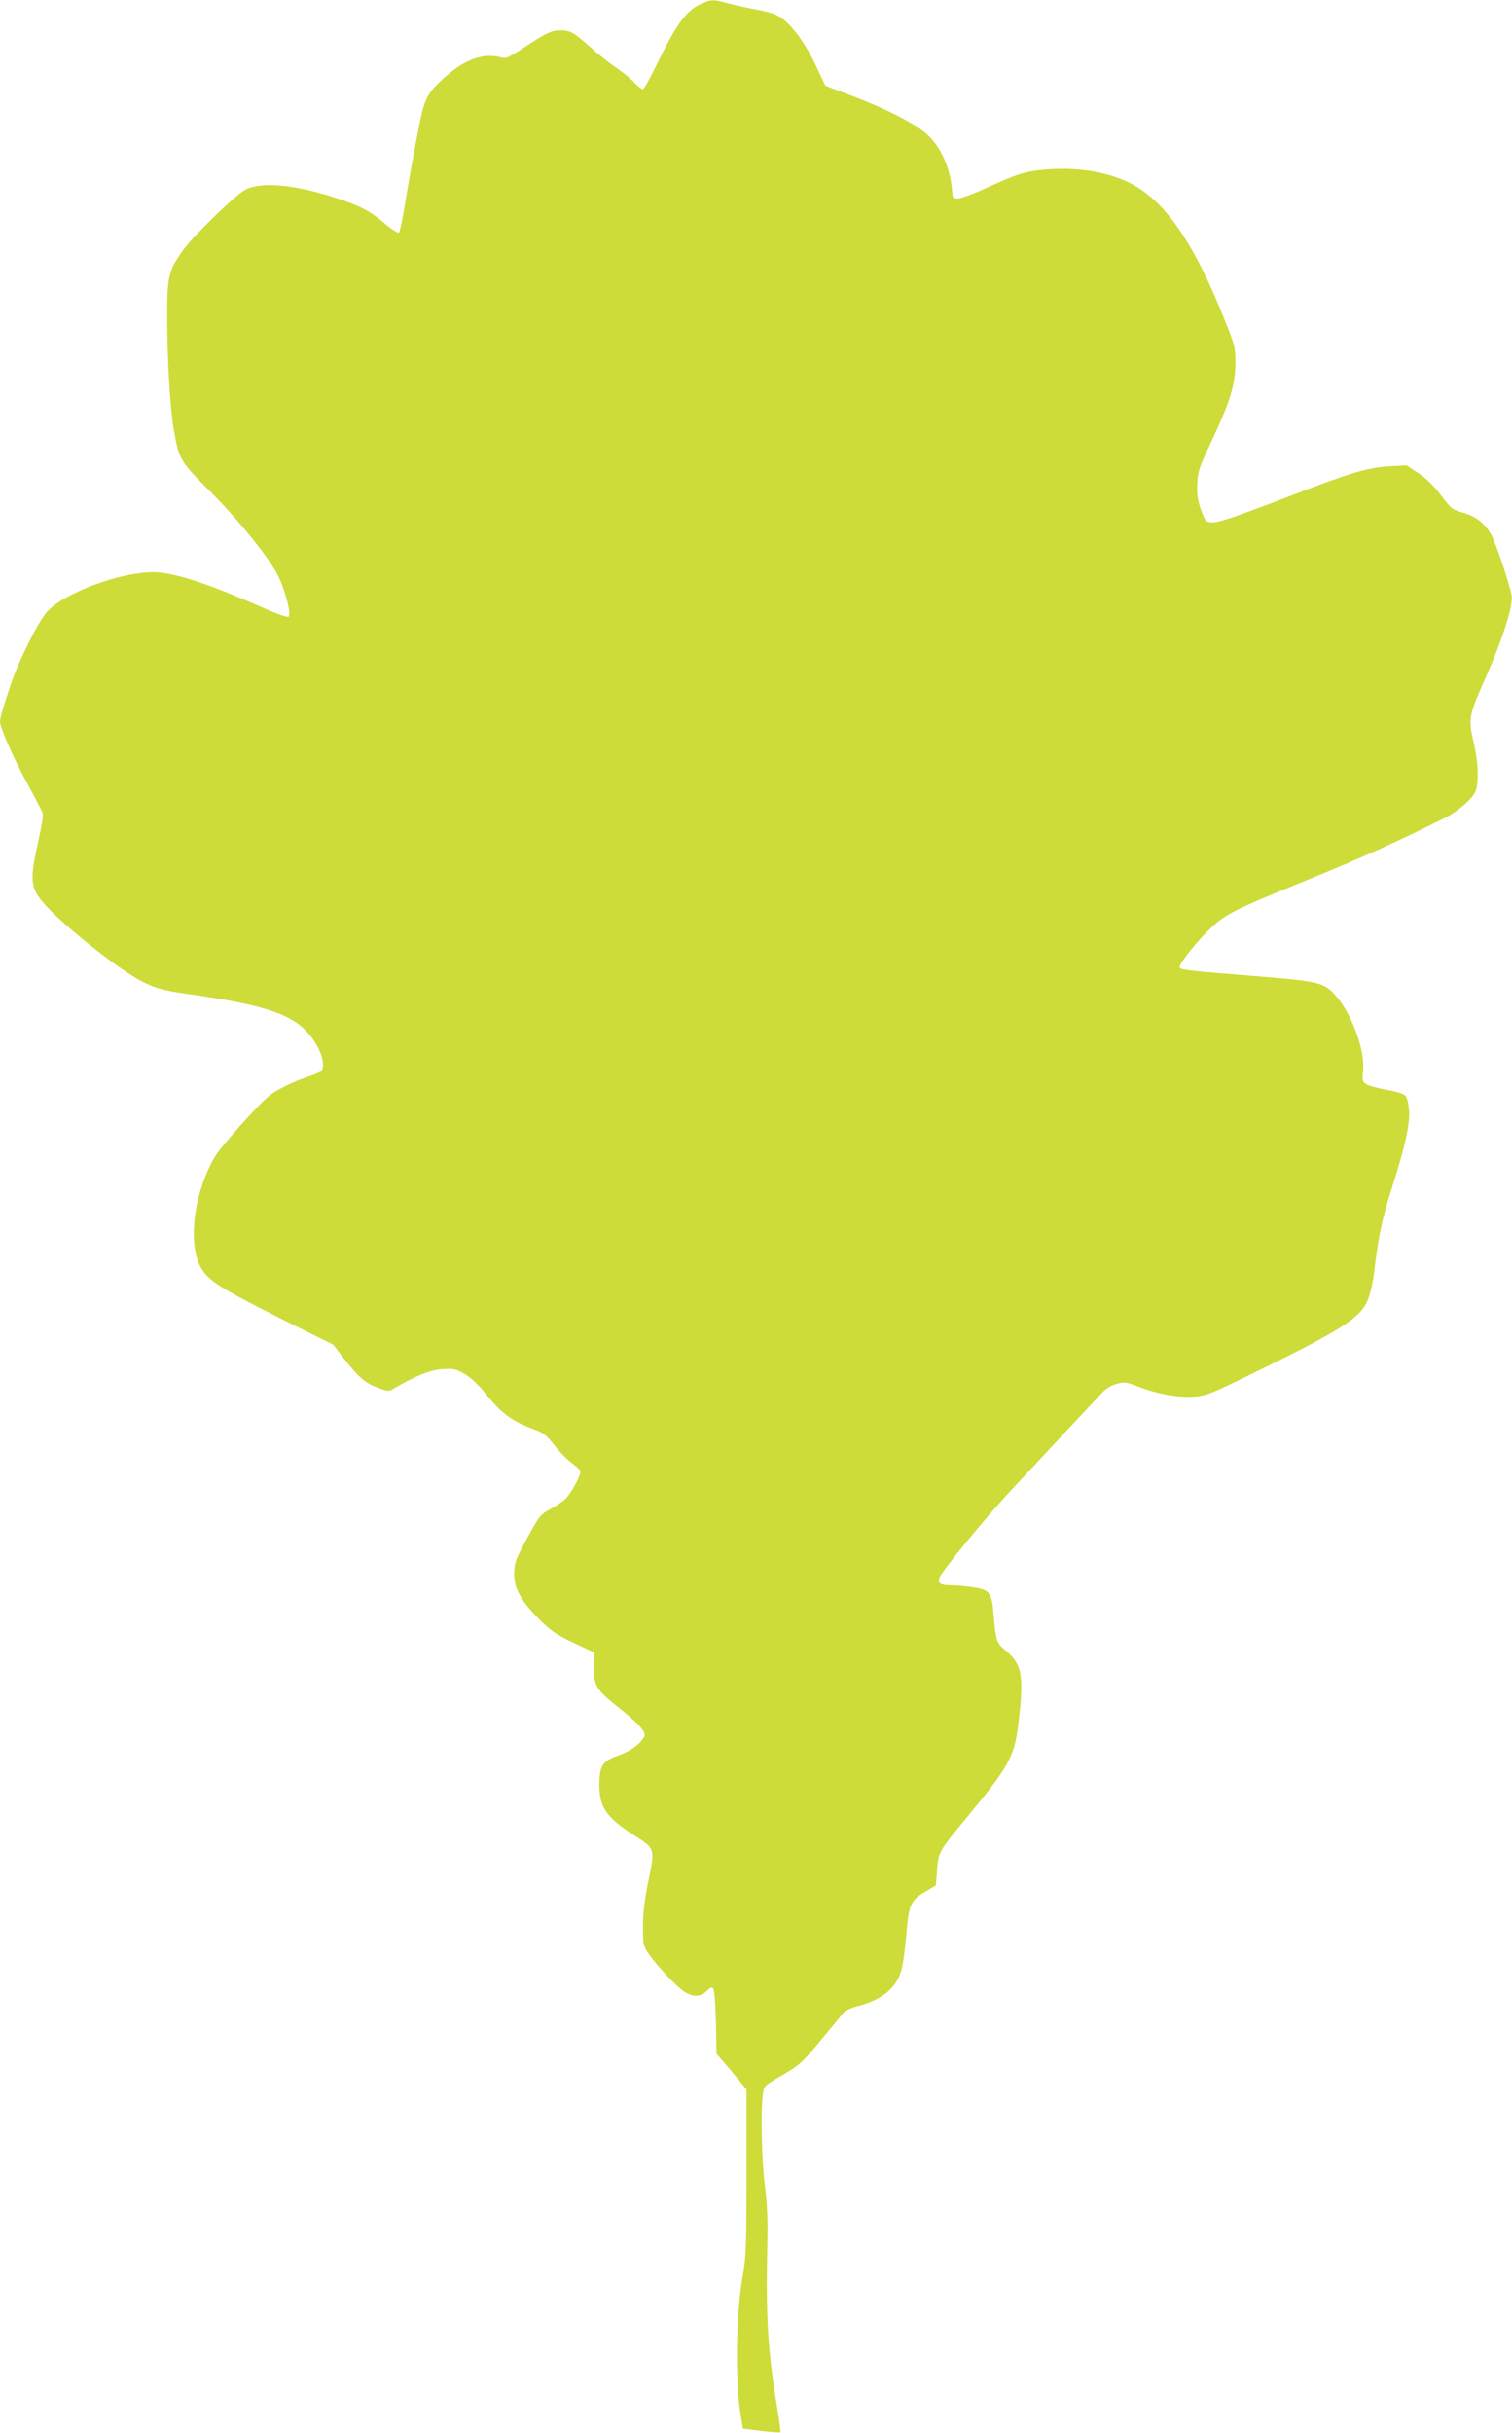 <?xml version="1.0" standalone="no"?>
<!DOCTYPE svg PUBLIC "-//W3C//DTD SVG 20010904//EN"
 "http://www.w3.org/TR/2001/REC-SVG-20010904/DTD/svg10.dtd">
<svg version="1.0" xmlns="http://www.w3.org/2000/svg"
 width="796pt" height="1280pt" viewBox="0 0 796 1280"
 preserveAspectRatio="xMidYMid meet">
<g transform="translate(0,1280) scale(0.1,-0.1)"
fill="#cddc39" stroke="none">
<path d="M3683 12776 c-70 -33 -125 -109 -217 -298 -39 -81 -76 -148 -82 -148
-5 0 -26 16 -45 36 -18 20 -61 54 -94 77 -33 22 -94 70 -135 107 -91 81 -107
90 -160 90 -48 0 -69 -10 -193 -91 -76 -50 -95 -59 -116 -52 -93 28 -197 -9
-307 -110 -70 -64 -90 -95 -111 -172 -15 -59 -63 -316 -93 -500 -11 -71 -25
-134 -29 -138 -5 -5 -38 15 -75 47 -81 68 -130 94 -271 139 -207 66 -376 81
-460 41 -48 -22 -277 -244 -332 -321 -76 -107 -83 -136 -83 -346 0 -221 15
-482 35 -598 27 -156 32 -165 189 -322 148 -148 304 -340 356 -438 37 -70 75
-208 60 -223 -6 -6 -58 12 -148 52 -281 124 -461 182 -567 182 -175 -1 -465
-109 -556 -207 -46 -50 -151 -259 -192 -383 -40 -120 -57 -177 -57 -197 0 -29
62 -172 131 -301 35 -64 71 -133 81 -153 20 -38 21 -29 -22 -229 -35 -166 -26
-205 69 -303 75 -79 271 -240 386 -317 130 -88 181 -107 350 -130 374 -53 527
-100 616 -193 72 -74 112 -186 77 -214 -7 -6 -38 -18 -68 -28 -64 -20 -163
-68 -198 -96 -62 -48 -265 -277 -296 -333 -114 -204 -140 -478 -57 -593 42
-59 118 -104 415 -253 l271 -135 50 -65 c81 -104 115 -135 180 -159 58 -22 61
-23 90 -5 109 64 192 98 255 101 58 4 71 1 117 -26 32 -19 73 -57 106 -99 89
-110 137 -146 261 -193 45 -16 64 -31 105 -83 27 -35 68 -76 90 -92 22 -16 43
-35 46 -42 7 -19 -53 -129 -86 -155 -15 -12 -49 -34 -77 -49 -44 -24 -55 -37
-103 -125 -77 -140 -81 -152 -82 -214 -1 -74 36 -141 129 -235 61 -62 88 -81
182 -126 l111 -52 -2 -77 c-2 -94 12 -119 123 -207 114 -90 154 -136 142 -158
-21 -39 -73 -77 -133 -98 -87 -30 -103 -55 -104 -154 0 -120 37 -173 183 -267
111 -71 111 -69 76 -238 -21 -102 -29 -171 -29 -243 0 -95 2 -103 30 -143 43
-63 151 -177 189 -200 46 -29 87 -27 116 4 17 18 27 22 34 15 7 -7 12 -78 15
-178 l3 -167 47 -54 c25 -29 61 -72 79 -94 l32 -40 0 -434 c0 -392 -2 -445
-20 -547 -36 -202 -41 -552 -10 -737 l11 -66 96 -12 c53 -6 98 -9 101 -7 2 3
-5 63 -17 133 -50 303 -60 474 -51 883 2 105 -2 195 -13 280 -17 124 -23 395
-11 482 6 45 7 46 103 101 89 52 104 65 201 182 58 70 112 135 120 146 8 10
41 26 73 34 129 33 204 94 231 186 9 28 21 113 27 188 13 161 22 183 100 229
l56 33 6 81 c8 96 8 97 162 283 229 278 248 316 270 520 25 224 13 282 -70
351 -50 42 -52 50 -64 188 -10 120 -20 133 -112 146 -35 5 -84 10 -109 10 -61
0 -77 11 -63 43 19 41 242 313 364 444 177 190 471 505 500 535 14 14 45 32
69 38 39 11 50 9 110 -14 99 -39 204 -58 290 -54 73 5 83 9 355 142 463 228
540 281 574 390 10 33 22 88 25 121 21 182 42 282 87 424 74 231 102 353 97
428 -3 41 -10 69 -20 79 -9 10 -53 23 -100 31 -46 8 -93 21 -105 29 -21 13
-22 20 -17 72 11 103 -58 294 -140 389 -65 75 -84 80 -431 108 -374 30 -395
33 -395 48 0 21 98 143 165 205 79 75 129 99 530 262 256 104 464 198 703 318
65 32 137 94 157 133 21 40 19 152 -5 254 -31 134 -29 146 54 334 97 219 153
394 144 448 -11 60 -81 271 -106 317 -35 64 -80 99 -151 119 -54 15 -62 21
-114 90 -36 49 -77 89 -119 117 l-63 42 -90 -5 c-115 -7 -204 -33 -525 -157
-312 -119 -381 -142 -417 -138 -25 3 -31 11 -51 68 -17 49 -22 82 -19 135 2
63 10 85 71 215 101 214 129 305 130 415 0 88 -1 94 -64 250 -144 358 -280
566 -438 671 -122 82 -309 119 -500 102 -105 -9 -147 -23 -312 -98 -63 -29
-128 -53 -145 -54 -27 -1 -30 2 -32 34 -9 124 -58 236 -135 305 -62 56 -216
134 -393 201 l-140 53 -37 79 c-68 150 -147 255 -218 292 -19 9 -66 23 -105
29 -38 7 -103 21 -143 31 -91 25 -96 25 -159 -4z"/>
</g>
</svg>
